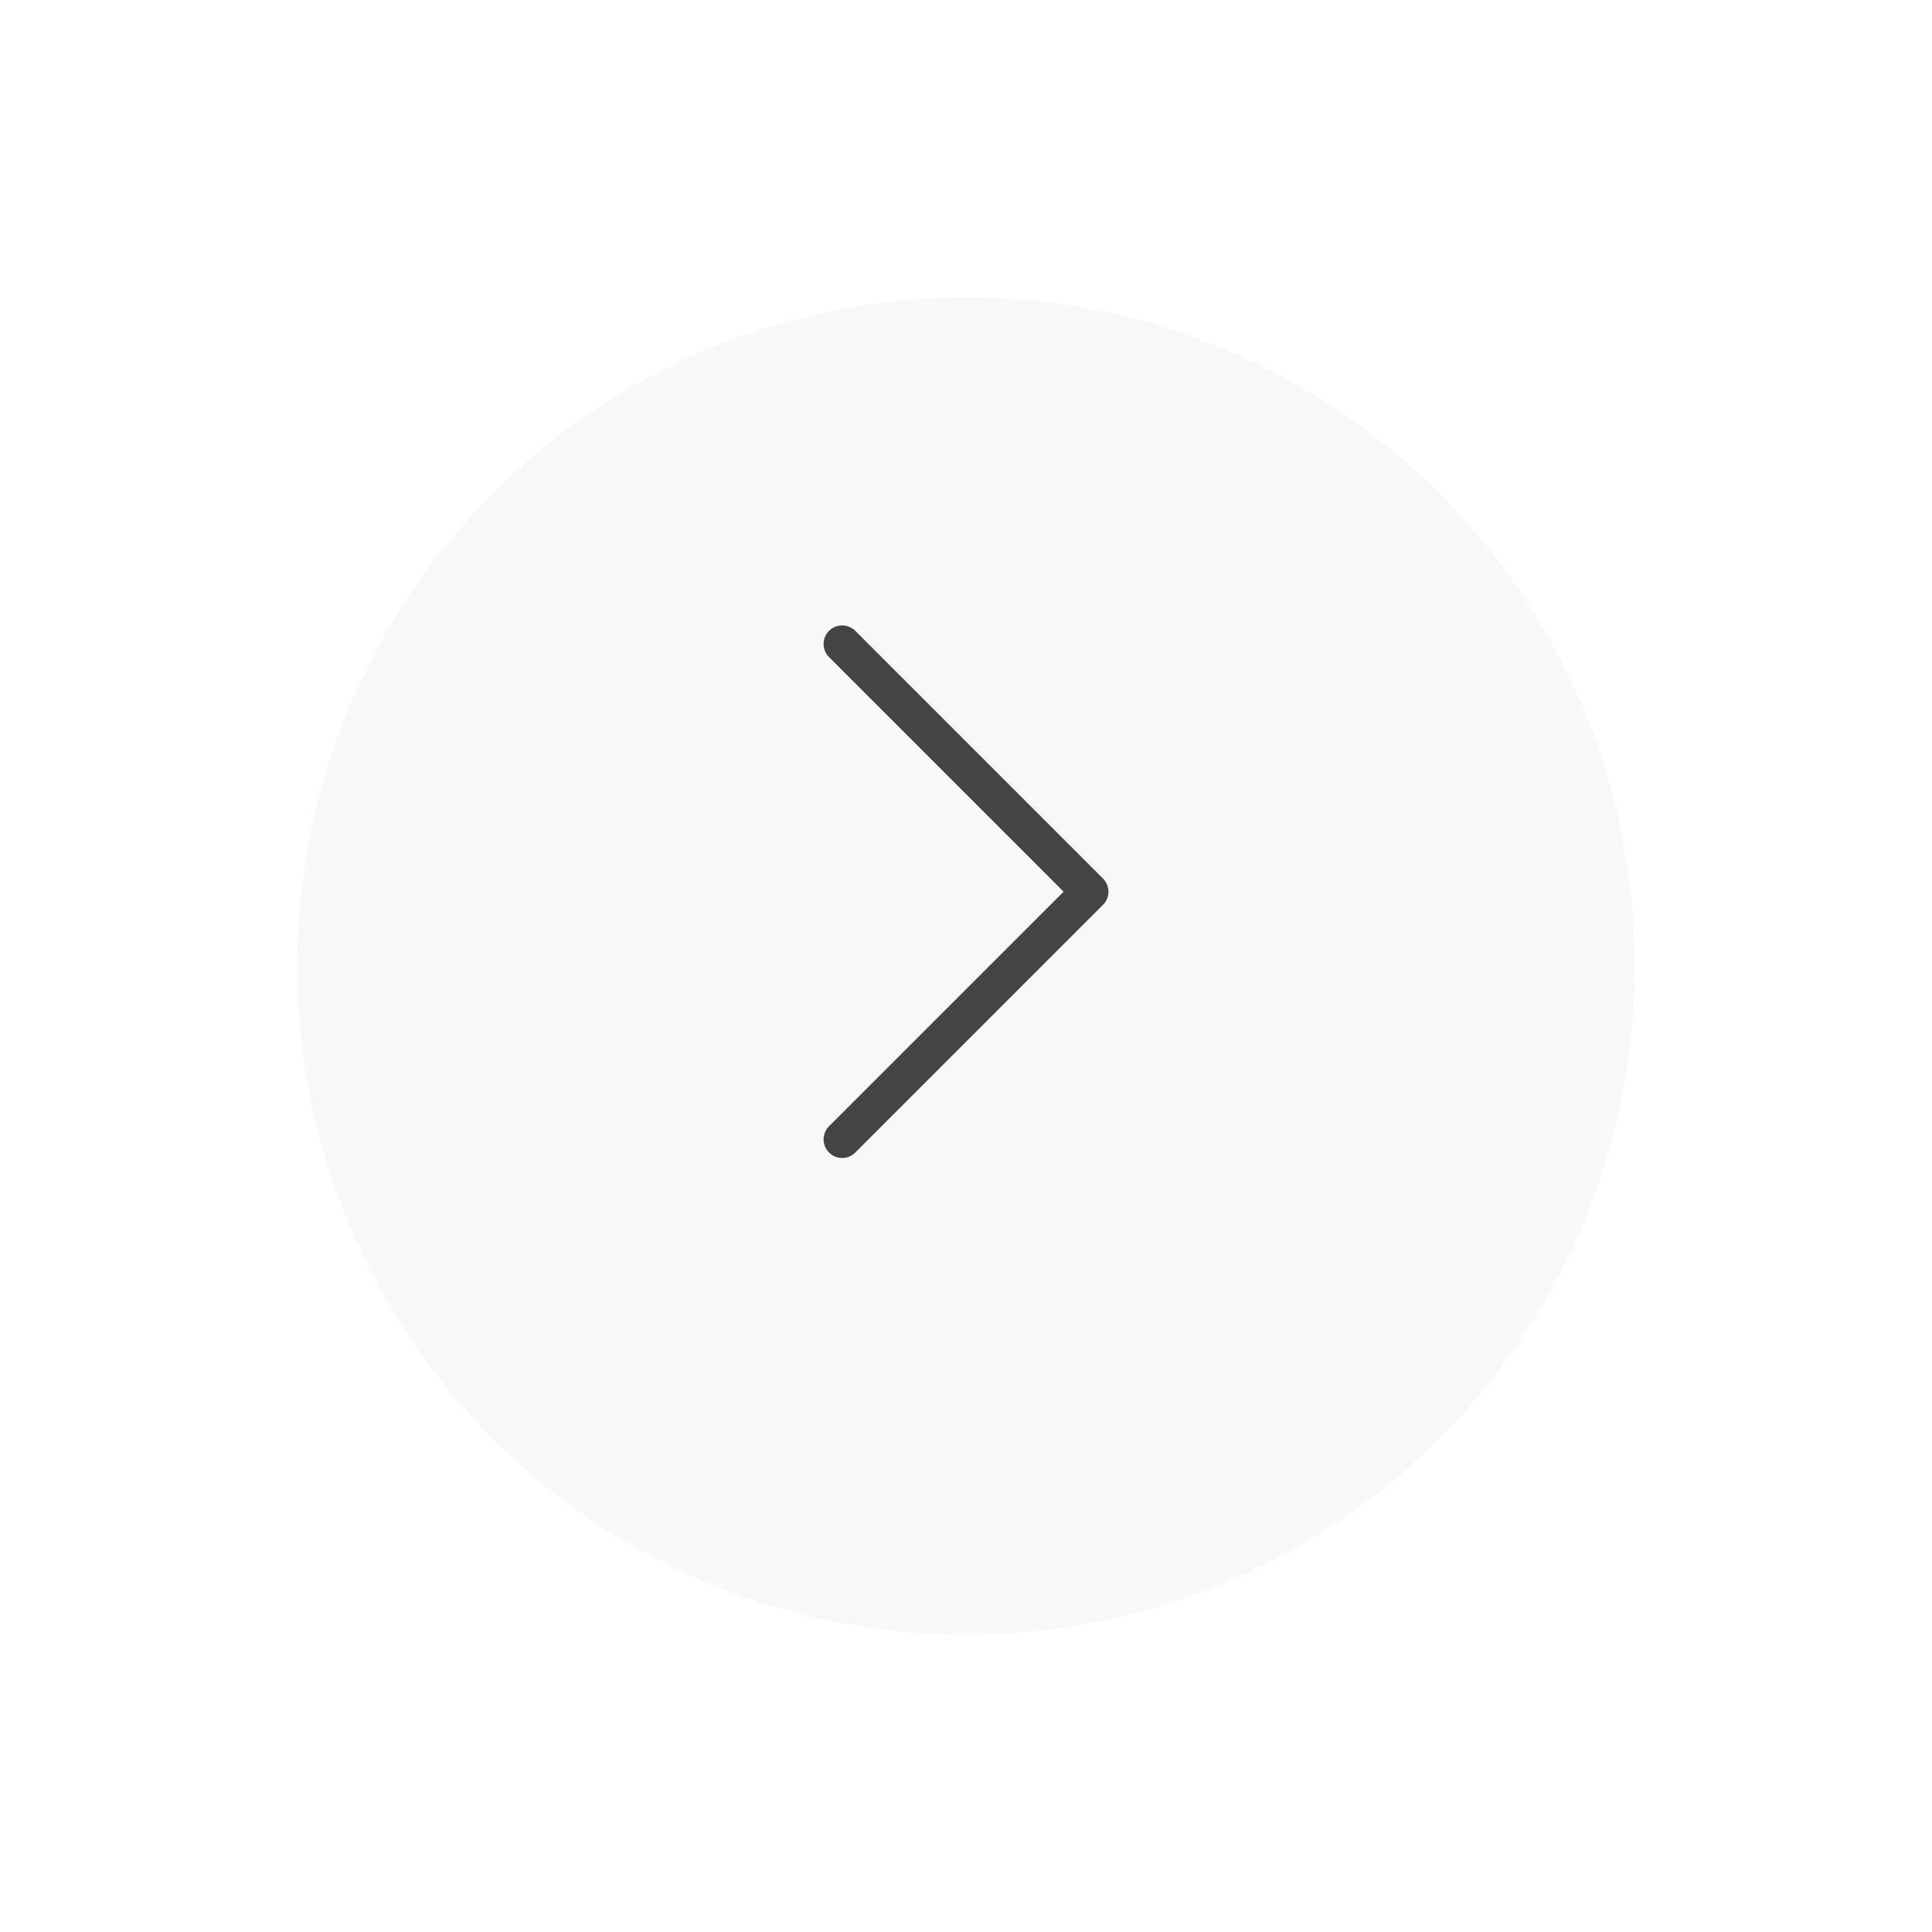 <svg xmlns="http://www.w3.org/2000/svg" width="52" height="52" fill="none"><g filter="url(#a)"><circle cx="26" cy="24" r="18" fill="#F8F8F8"/></g><path stroke="#444" stroke-linecap="round" stroke-linejoin="round" d="M22.667 17.333 29.334 24l-6.667 6.667"/><defs><filter id="a" width="52" height="52" x="0" y="0" color-interpolation-filters="sRGB" filterUnits="userSpaceOnUse"><feFlood flood-opacity="0" result="BackgroundImageFix"/><feColorMatrix in="SourceAlpha" result="hardAlpha" values="0 0 0 0 0 0 0 0 0 0 0 0 0 0 0 0 0 0 127 0"/><feOffset dy="2"/><feGaussianBlur stdDeviation="4"/><feColorMatrix values="0 0 0 0 0 0 0 0 0 0 0 0 0 0 0 0 0 0 0.1 0"/><feBlend in2="BackgroundImageFix" result="effect1_dropShadow_2405_82368"/><feColorMatrix in="SourceAlpha" result="hardAlpha" values="0 0 0 0 0 0 0 0 0 0 0 0 0 0 0 0 0 0 127 0"/><feOffset/><feGaussianBlur stdDeviation=".5"/><feColorMatrix values="0 0 0 0 0 0 0 0 0 0 0 0 0 0 0 0 0 0 0.1 0"/><feBlend in2="effect1_dropShadow_2405_82368" result="effect2_dropShadow_2405_82368"/><feBlend in="SourceGraphic" in2="effect2_dropShadow_2405_82368" result="shape"/></filter></defs></svg>